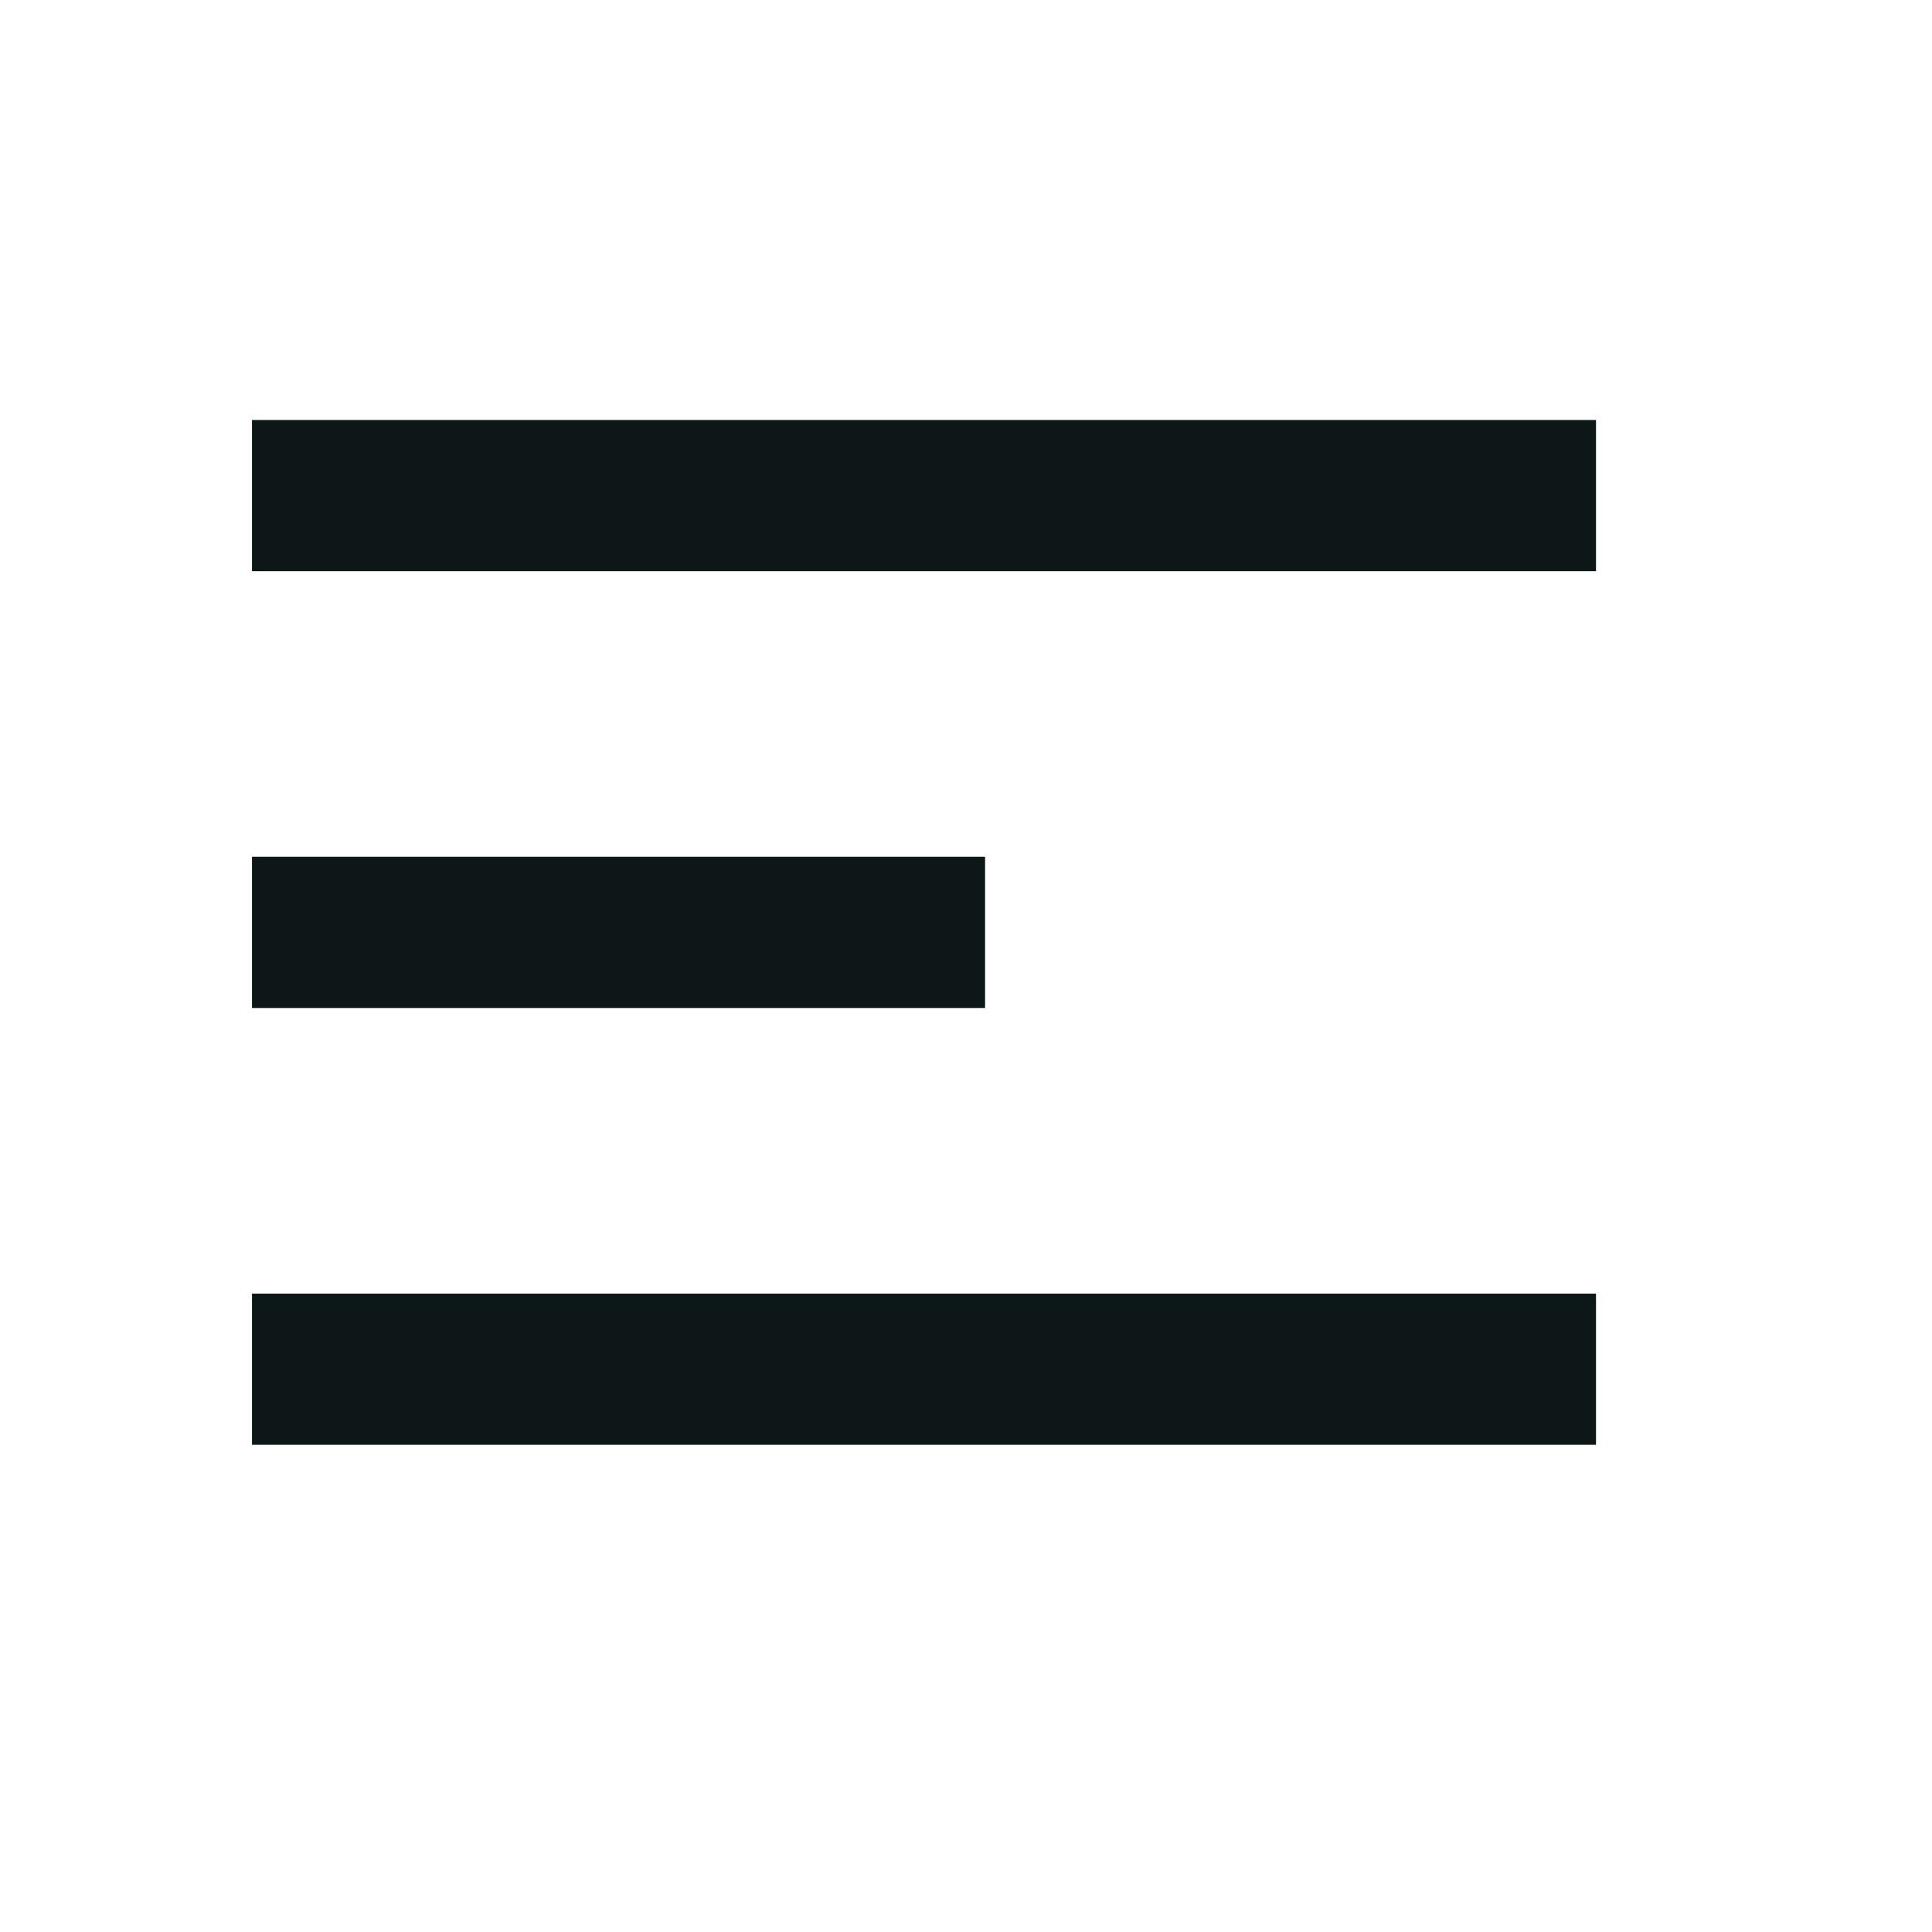 <?xml version="1.0" encoding="UTF-8"?> <svg xmlns="http://www.w3.org/2000/svg" width="23" height="23" viewBox="0 0 23 23" fill="none"><rect x="3" y="5" width="16" height="1.8" fill="#0D1717"></rect><rect x="3" y="10.2" width="8.727" height="1.8" fill="#0D1717"></rect><rect x="3" y="15.4" width="16" height="1.8" fill="#0D1717"></rect></svg> 